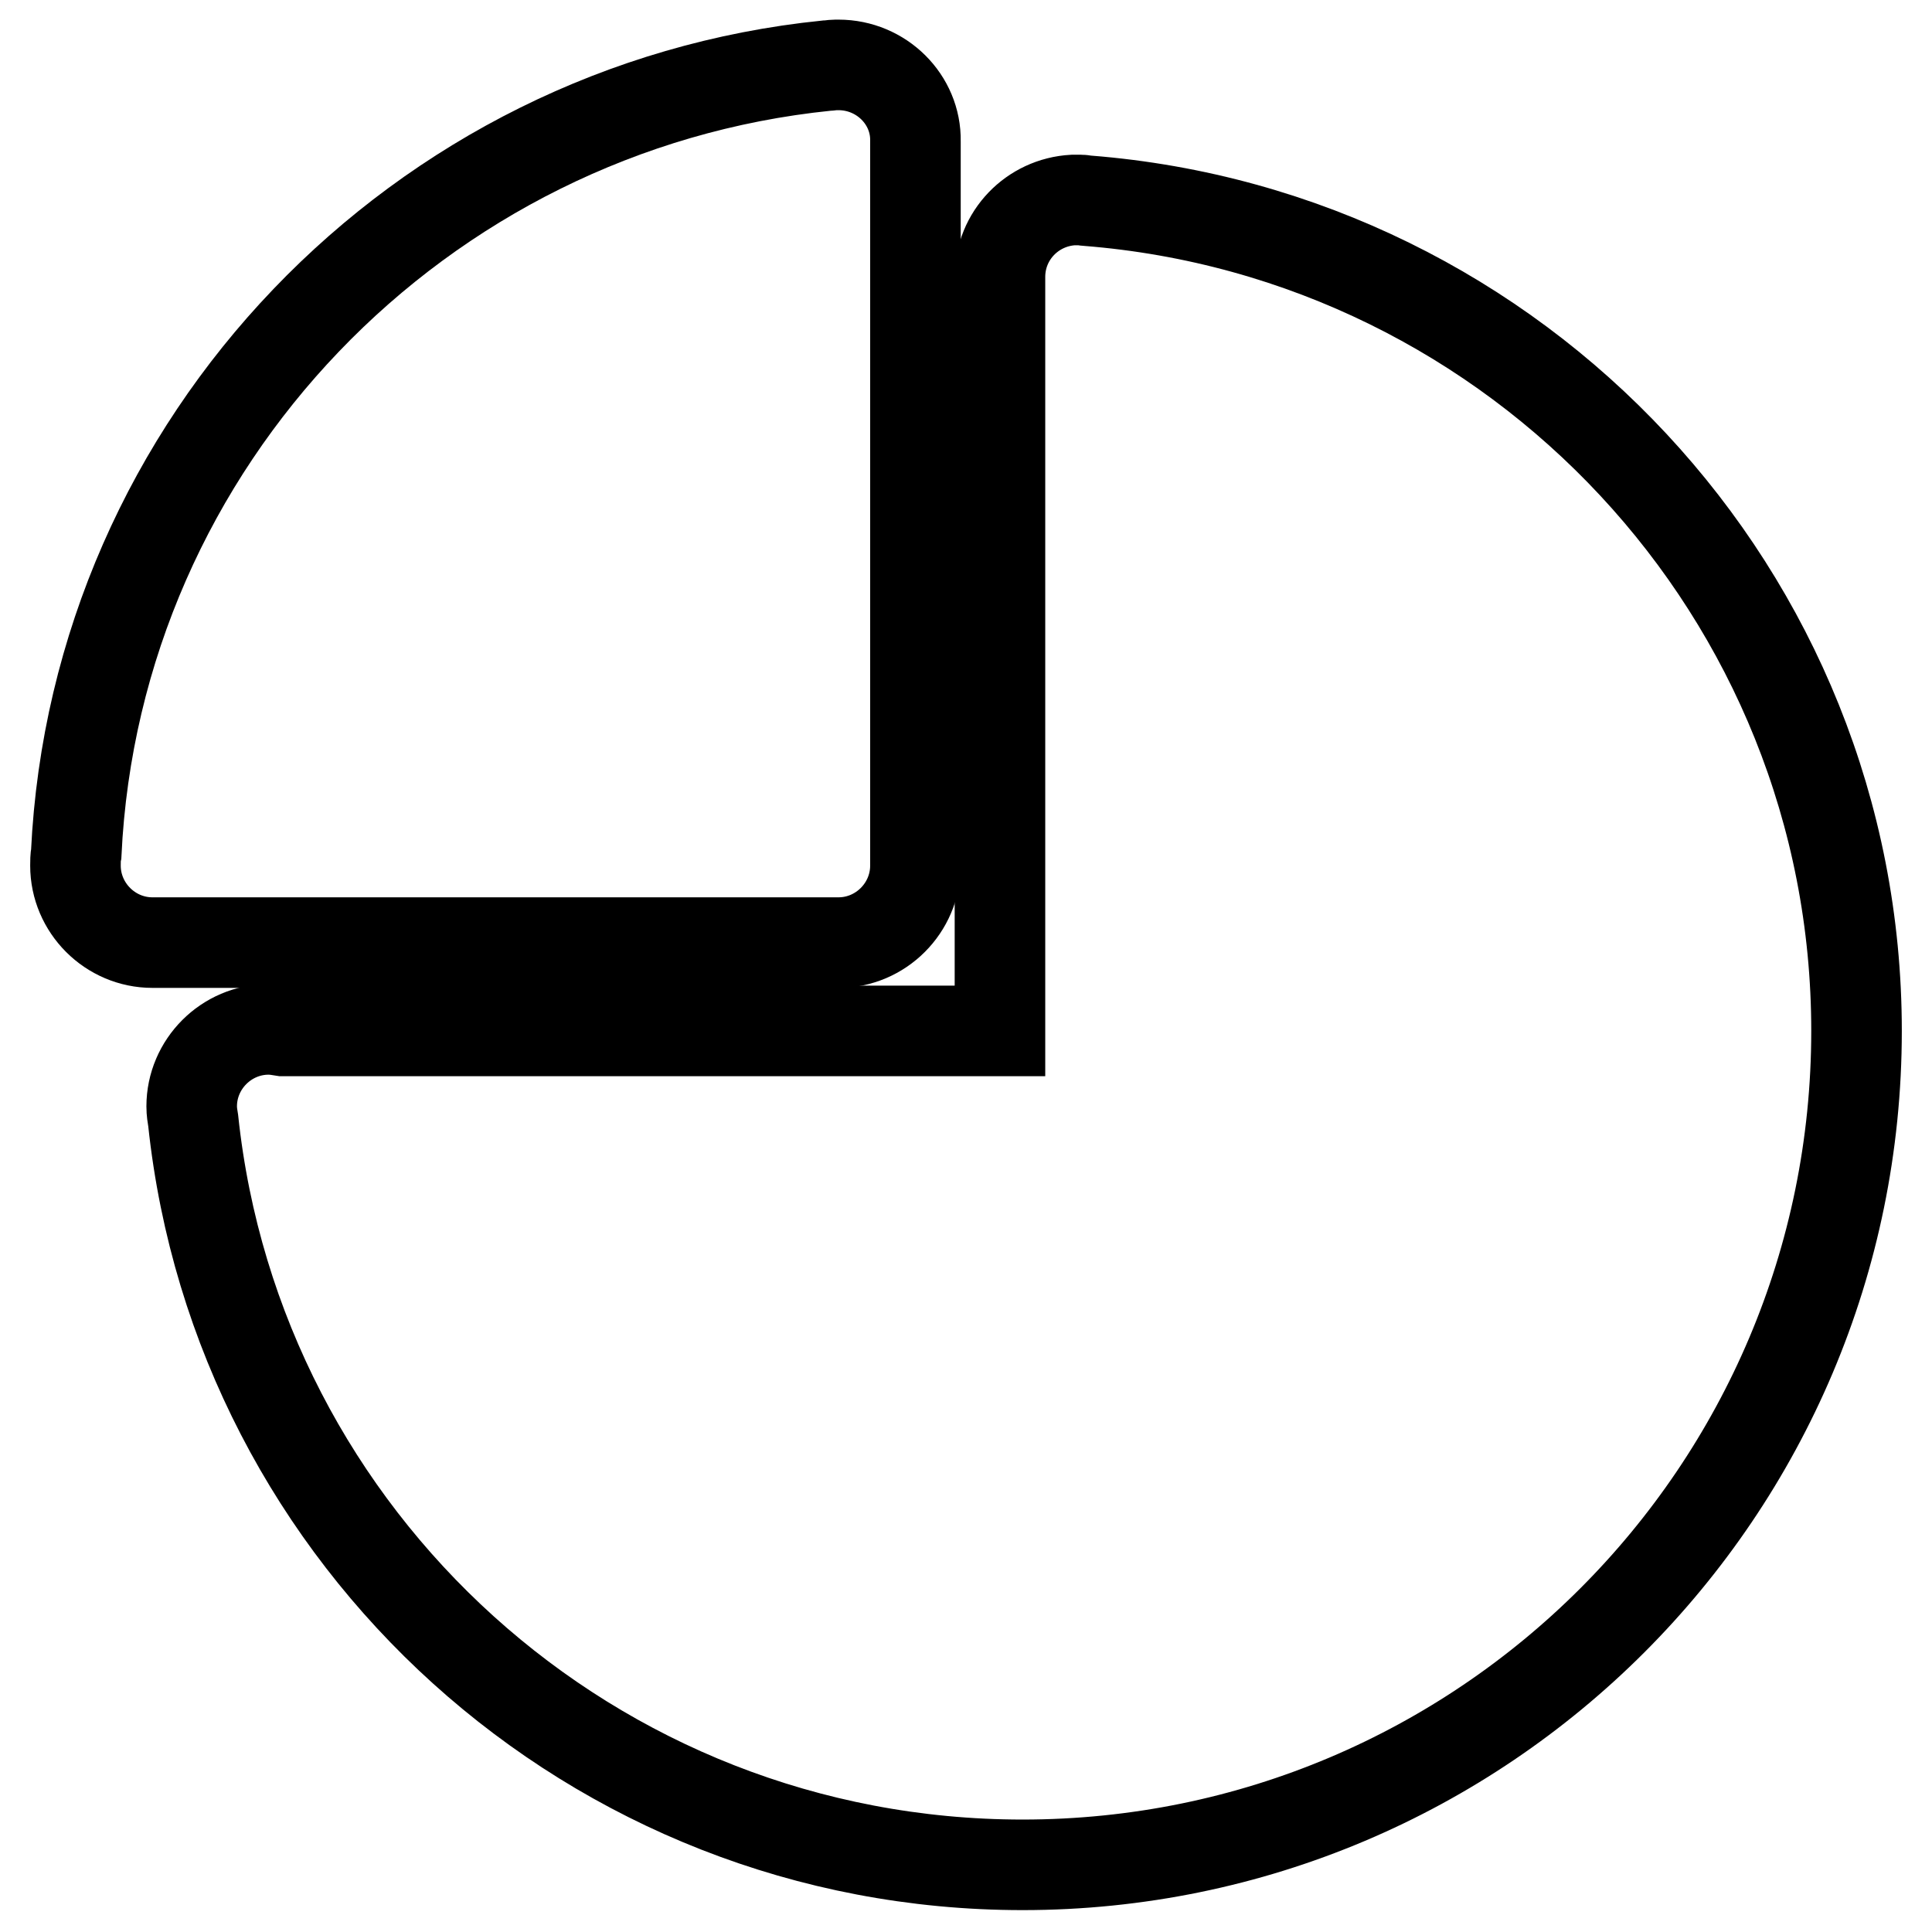 <?xml version="1.0" encoding="utf-8"?>
<!-- Svg Vector Icons : http://www.onlinewebfonts.com/icon -->
<!DOCTYPE svg PUBLIC "-//W3C//DTD SVG 1.1//EN" "http://www.w3.org/Graphics/SVG/1.1/DTD/svg11.dtd">
<svg version="1.1" xmlns="http://www.w3.org/2000/svg" xmlns:xlink="http://www.w3.org/1999/xlink" x="0px" y="0px" viewBox="0 0 256 256" enable-background="new 0 0 256 256" xml:space="preserve">
<g> <path stroke-width="12" fill-opacity="0" stroke="#000000"  d="M144.1,26.6c-0.3,0-0.6-0.1-0.9-0.1h-0.5h0h0h-0.5c-5.4,0.3-9.7,4.7-9.7,10.2v99.9h-95 c-0.6-0.1-1.3-0.2-1.9-0.2c-5.6,0-10.2,4.6-10.2,10.2v0c0,0.7,0.1,1.3,0.2,1.9c5.9,55.5,52.9,98.6,109.9,98.6 c61,0,110.5-49.5,110.5-110.5C246,78.7,201.1,31.1,144.1,26.6L144.1,26.6z"/> <path stroke-width="12" fill-opacity="0" stroke="#000000"  d="M111.1,8.6h-0.4c-0.4,0-0.8,0.1-1.2,0.1c-53.9,5.5-96.8,49.7-99.4,104.4c-0.1,0.5-0.1,1.1-0.1,1.6 c0,5.6,4.6,10.2,10.2,10.2h90.9c5.6,0,10.2-4.6,10.2-10.2v-96C121.4,13.2,116.8,8.6,111.1,8.6z"/></g>
</svg>
